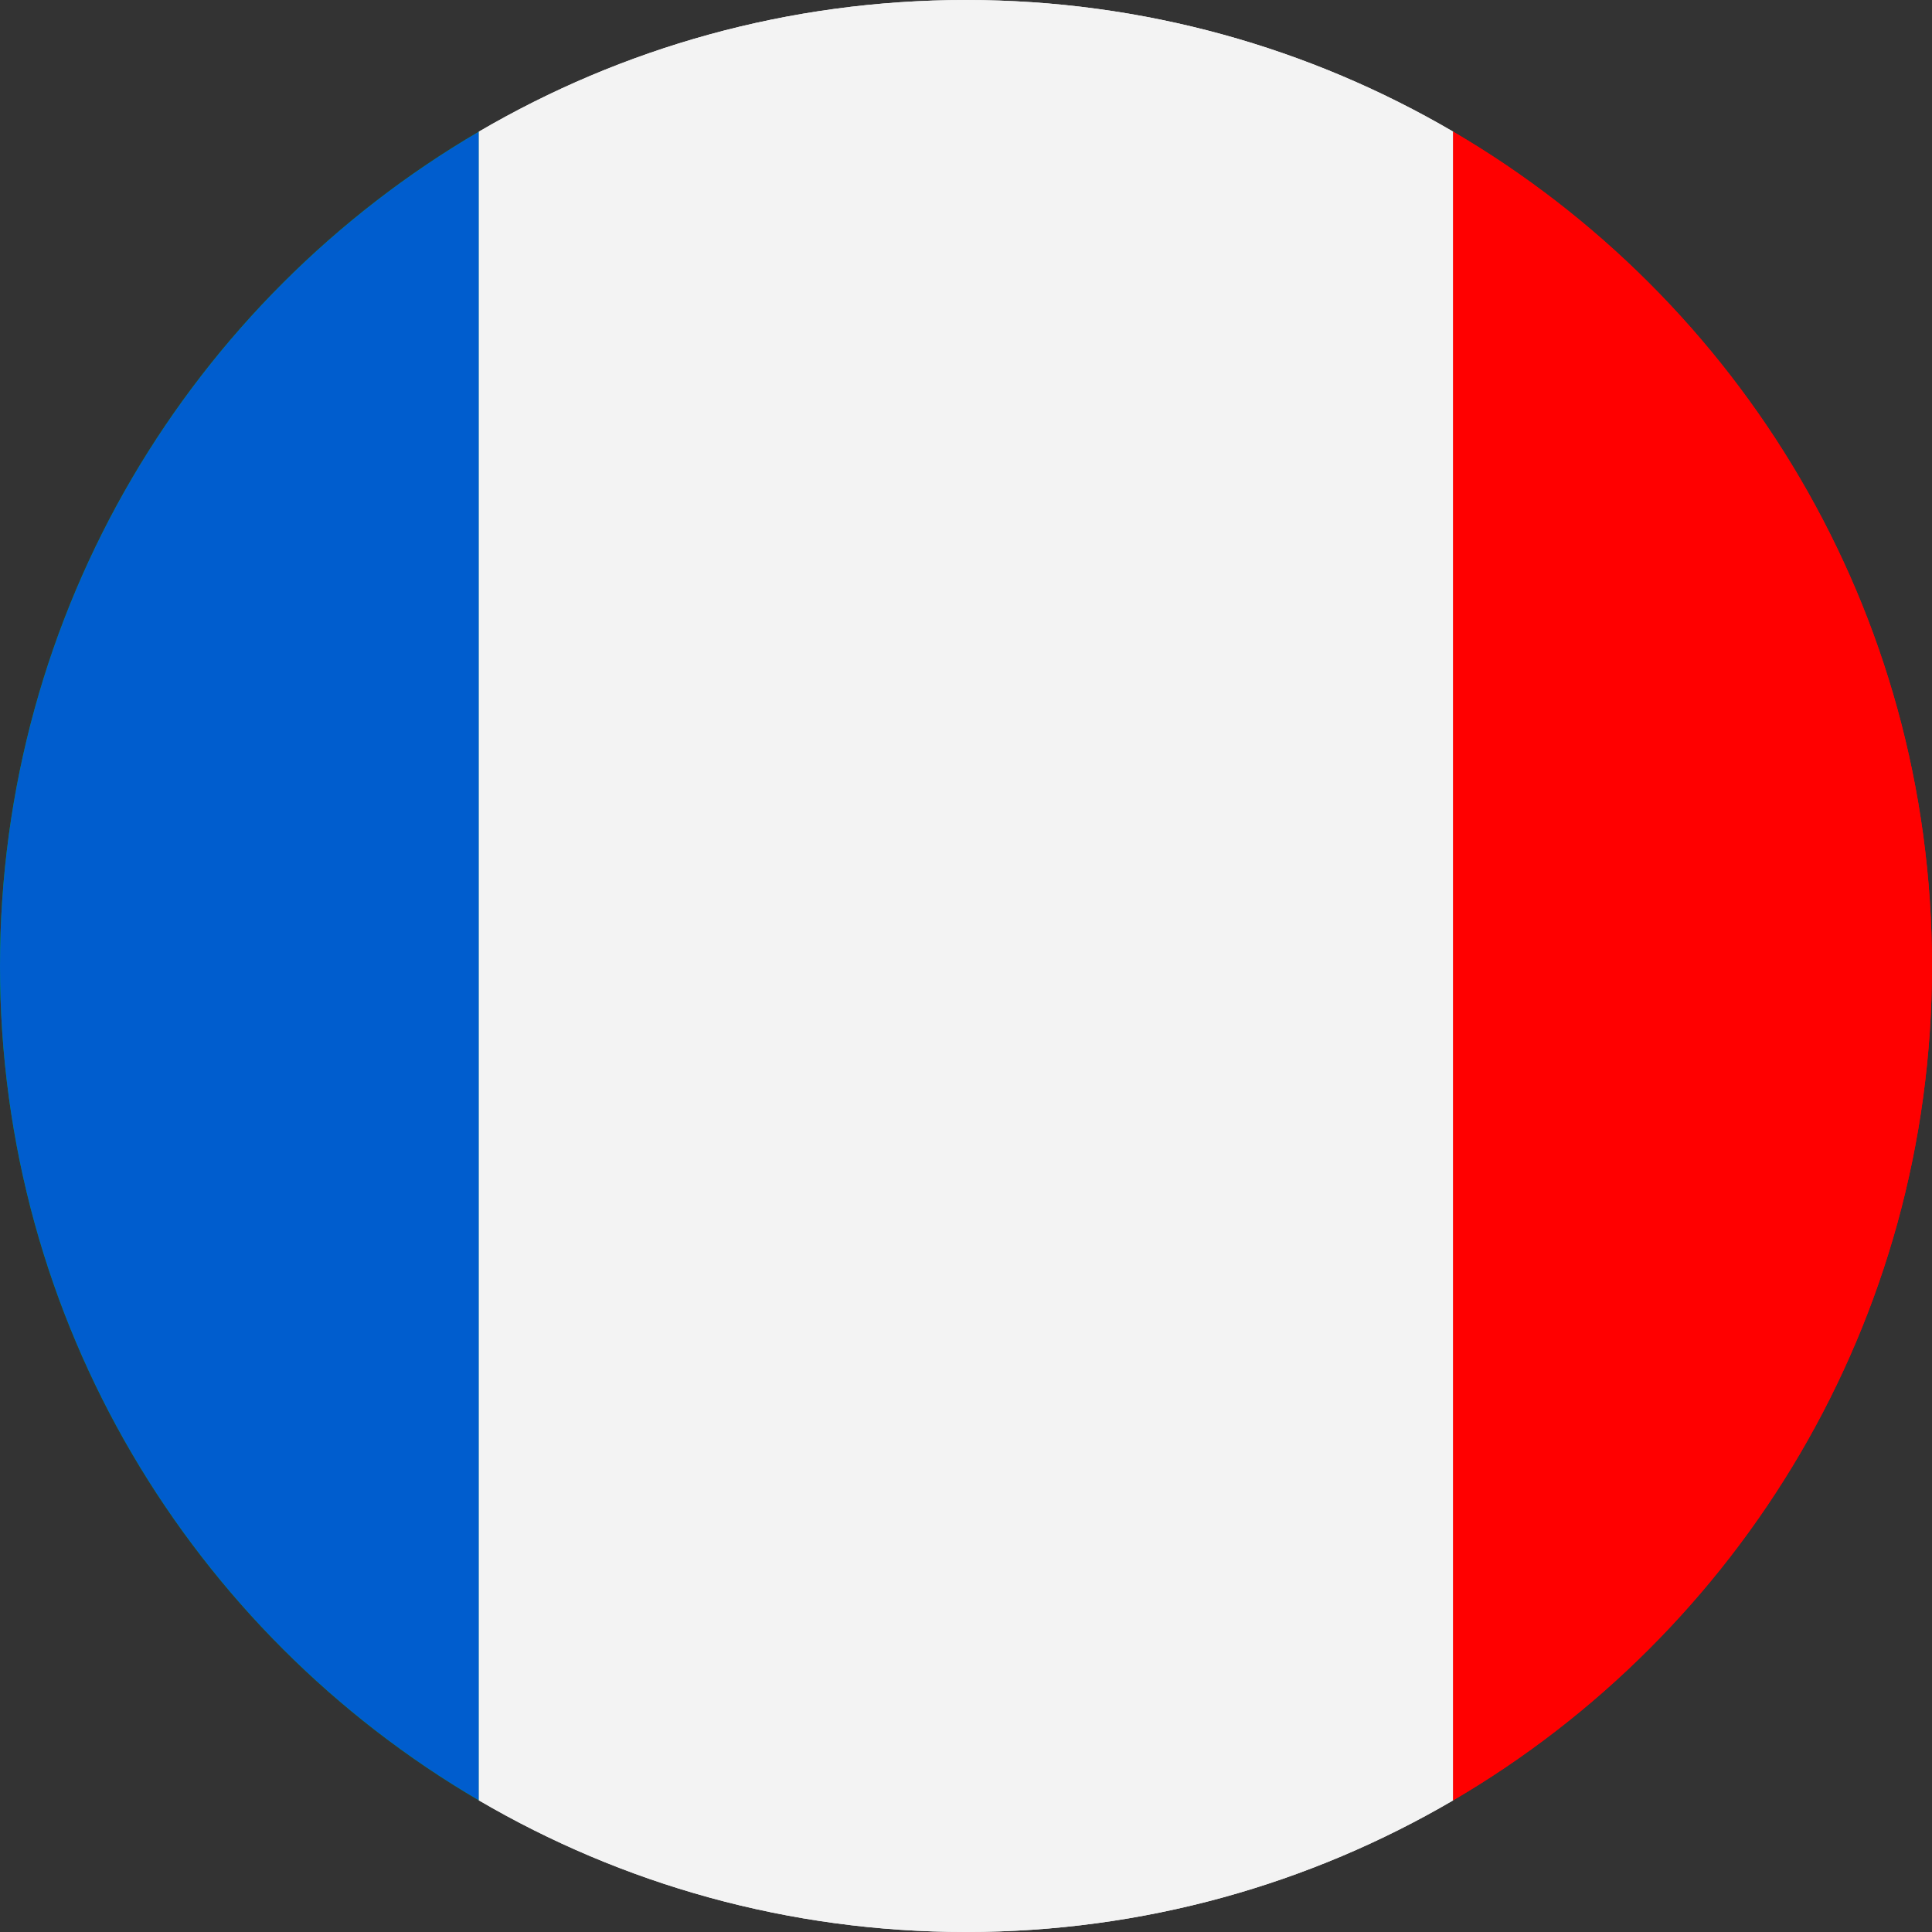 <?xml version="1.0" encoding="UTF-8"?><svg id="Livello_2" xmlns="http://www.w3.org/2000/svg" viewBox="0 0 500 500"><rect x="0" y="0" width="500" height="500" fill="#333333" stroke="none"/><g id="Francia"><path d="m123.93,34.07v431.86C49.8,422.55,0,342.09,0,250S49.8,77.45,123.93,34.07Z" style="fill:#00b500;"/><path d="m376.07,34.07v431.86c-37.01,21.66-80.09,34.07-126.07,34.07s-89.06-12.41-126.07-34.07V34.07C160.94,12.41,204.02,0,250,0s89.06,12.41,126.07,34.07Z" style="fill:#f3f3f3;"/><path d="m500,250c0,92.09-49.8,172.55-123.93,215.93V34.07c74.13,43.38,123.93,123.84,123.93,215.93Z" style="fill:red;"/><path d="m123.93,34.07v431.86C49.8,422.55,0,342.09,0,250S49.8,77.45,123.93,34.07Z" style="fill:#005dce;"/><path d="m376.07,34.07v431.86c-37.01,21.66-80.09,34.07-126.07,34.07s-89.06-12.41-126.07-34.07V34.07C160.94,12.41,204.02,0,250,0s89.06,12.41,126.07,34.07Z" style="fill:#f3f3f3;"/><path d="m500,250c0,92.09-49.8,172.55-123.93,215.93V34.07c74.13,43.38,123.93,123.84,123.93,215.93Z" style="fill:red;"/></g></svg>